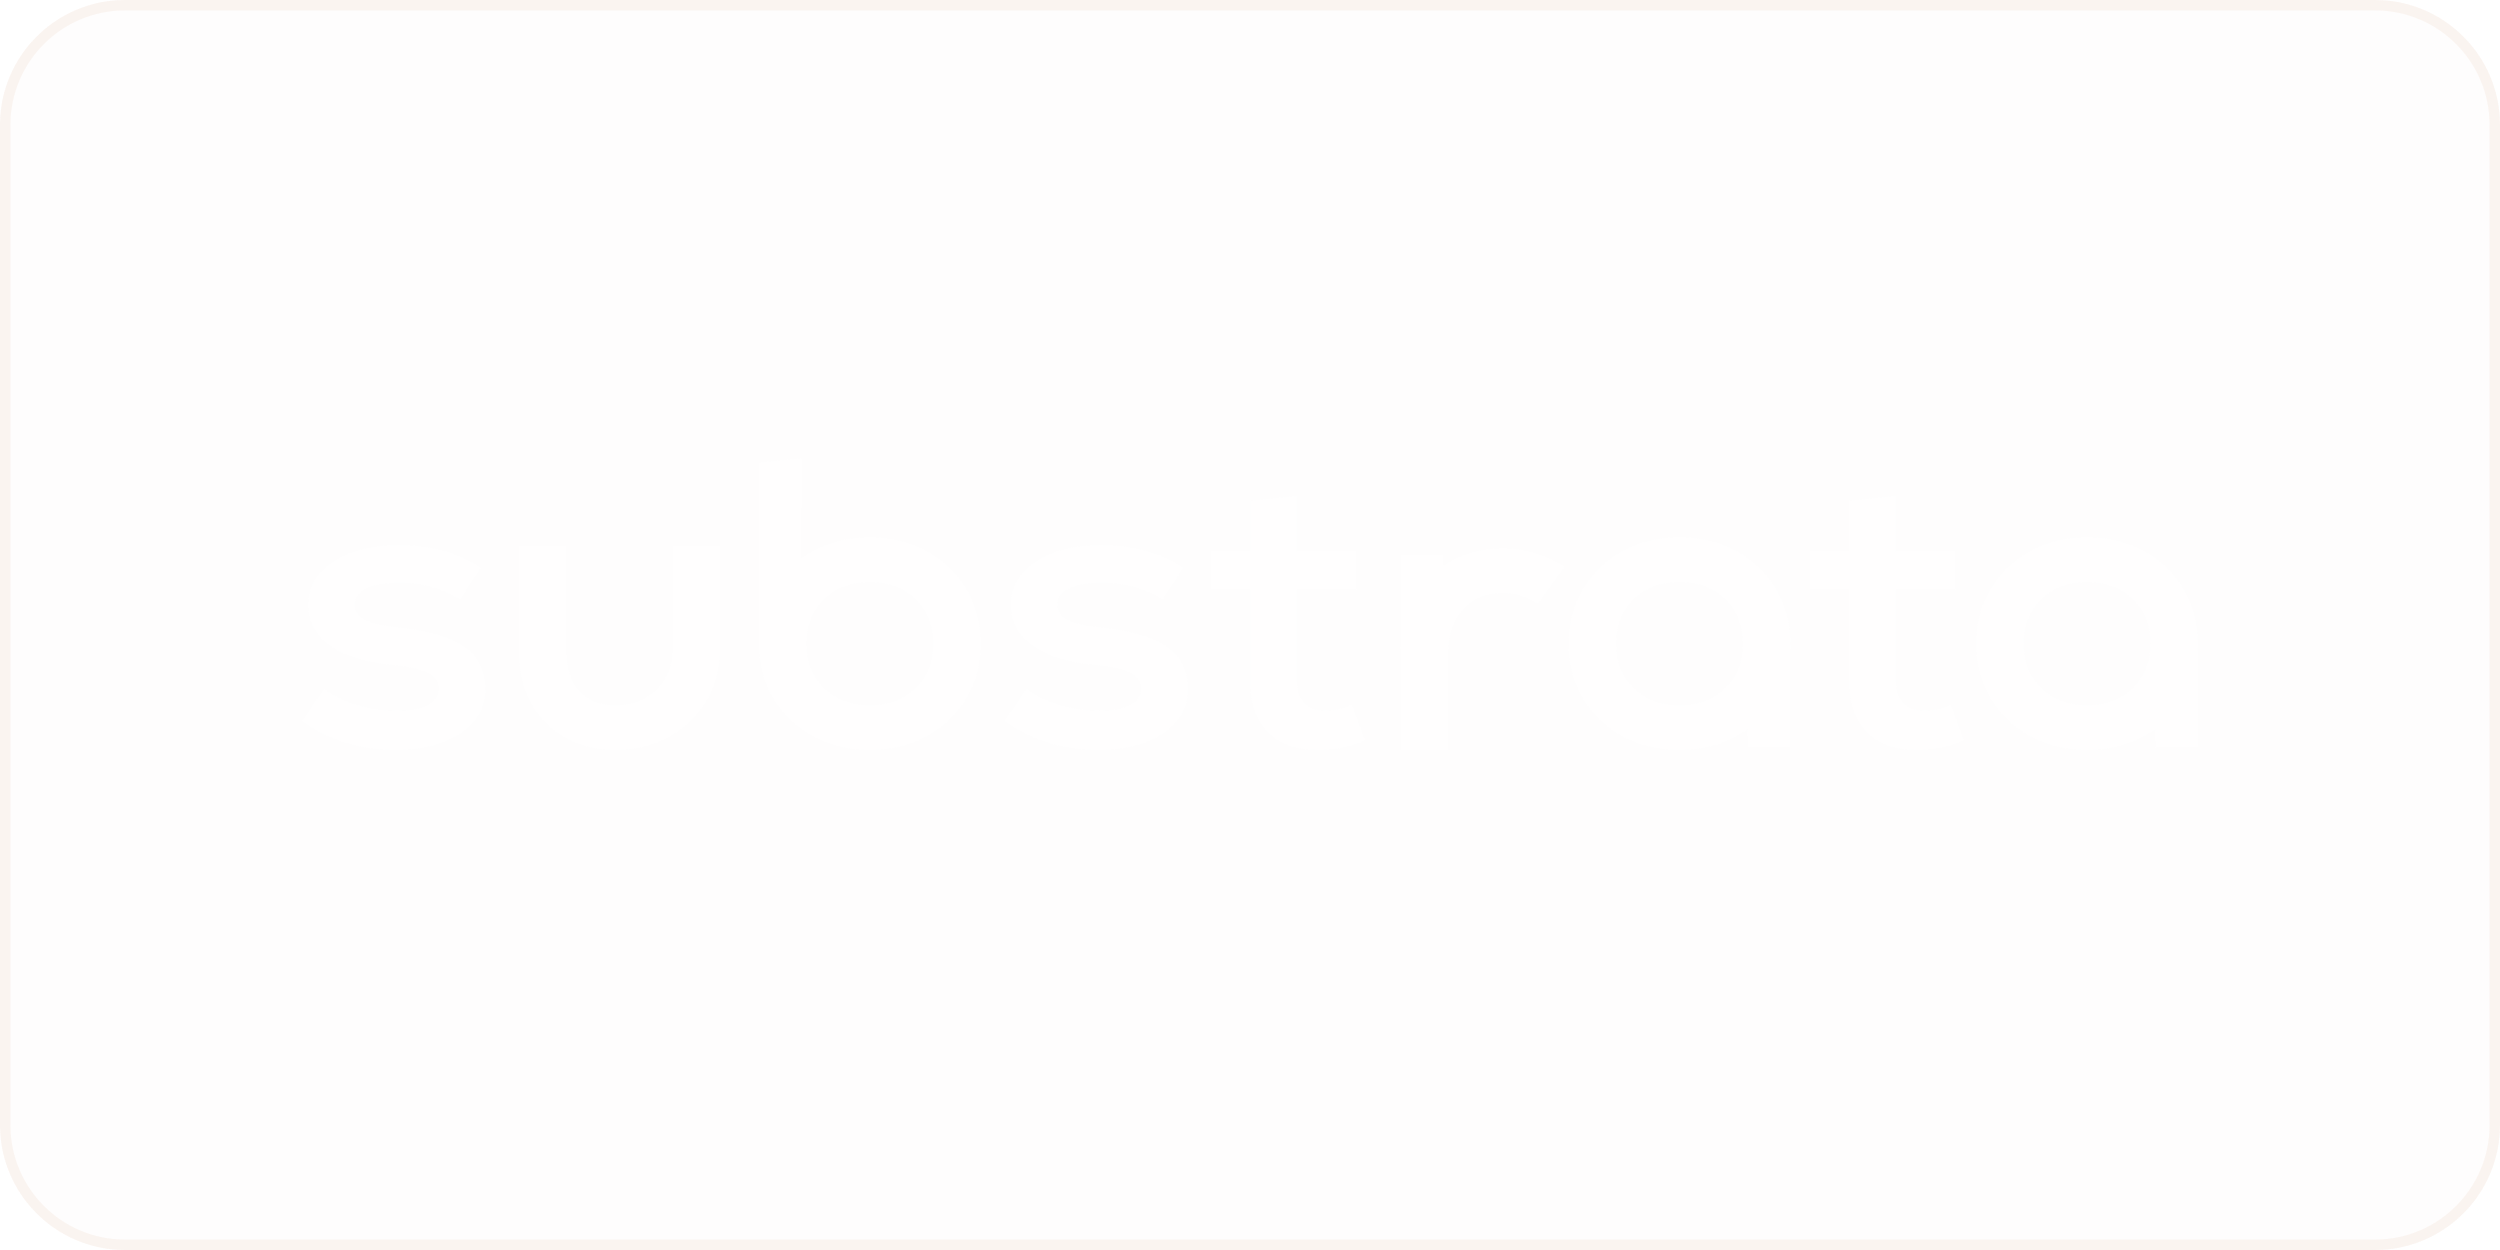 <svg width="240" height="120" viewBox="0 0 240 120" fill="none" xmlns="http://www.w3.org/2000/svg">
<g filter="url(#filter0_b_2574_20644)">
<path d="M0 12C0 5.373 5.373 0 12 0H228C234.627 0 240 5.373 240 12V108C240 114.627 234.627 120 228 120H12C5.373 120 0 114.627 0 108V12Z" fill="#E3BEA2" fill-opacity="0.02"/>
<path d="M0.5 12C0.5 5.649 5.649 0.5 12 0.5H228C234.351 0.5 239.5 5.649 239.5 12V108C239.5 114.351 234.351 119.5 228 119.5H12C5.649 119.5 0.5 114.351 0.5 108V12Z" stroke="#E3BEA2" stroke-opacity="0.16"/>
<path d="M44.573 62.087C43.228 61.151 41.076 60.531 38.118 60.227C36.666 60.075 35.624 59.829 34.991 59.487C34.359 59.145 34.043 58.67 34.044 58.063C34.044 57.379 34.42 56.854 35.173 56.487C35.926 56.121 37.015 55.937 38.441 55.937C40.484 55.937 42.394 56.468 44.17 57.531L46.146 54.496C43.941 53.054 41.305 52.333 38.239 52.333C36.544 52.333 35.045 52.573 33.74 53.054C32.435 53.535 31.42 54.205 30.694 55.066C29.968 55.927 29.605 56.927 29.605 58.066C29.605 59.685 30.311 60.995 31.723 61.995C33.135 62.996 35.146 63.609 37.757 63.834C39.29 63.986 40.4 64.239 41.086 64.593C41.771 64.948 42.114 65.454 42.114 66.112C42.114 66.796 41.764 67.321 41.065 67.688C40.365 68.055 39.383 68.238 38.12 68.238C36.82 68.241 35.527 68.055 34.287 67.688C33.05 67.321 31.987 66.808 31.1 66.15L29 69.226C31.635 71.073 34.634 71.997 37.998 71.997C39.693 71.997 41.193 71.751 42.497 71.257C43.802 70.763 44.811 70.08 45.523 69.207C46.236 68.334 46.592 67.315 46.592 66.15C46.591 64.379 45.918 63.024 44.573 62.087Z" fill="white" fill-opacity="0.6"/>
<path d="M112.018 62.087C110.673 61.151 108.521 60.531 105.563 60.227C104.114 60.075 103.072 59.829 102.437 59.487C101.803 59.145 101.487 58.67 101.489 58.063C101.489 57.379 101.865 56.854 102.619 56.487C103.372 56.121 104.461 55.937 105.887 55.937C107.93 55.937 109.84 56.468 111.615 57.531L113.592 54.496C111.386 53.054 108.75 52.333 105.685 52.333C103.99 52.333 102.49 52.573 101.186 53.054C99.881 53.535 98.866 54.205 98.14 55.066C97.414 55.927 97.051 56.927 97.051 58.066C97.051 59.685 97.757 60.995 99.168 61.995C100.58 62.996 102.591 63.61 105.2 63.837C106.733 63.988 107.842 64.241 108.528 64.596C109.214 64.951 109.557 65.457 109.557 66.115C109.557 66.799 109.207 67.324 108.507 67.691C107.807 68.057 106.826 68.241 105.562 68.241C104.262 68.244 102.969 68.058 101.729 67.691C100.492 67.324 99.43 66.811 98.542 66.153L96.443 69.228C99.078 71.076 102.077 72 105.441 72C107.136 72 108.635 71.753 109.94 71.26C111.245 70.766 112.254 70.082 112.967 69.207C113.68 68.334 114.036 67.315 114.036 66.15C114.035 64.379 113.363 63.024 112.018 62.087Z" fill="white" fill-opacity="0.6"/>
<path d="M127.274 68.238C126.359 68.238 125.667 67.985 125.196 67.479C124.726 66.973 124.491 66.239 124.491 65.276V56.582H130.219V52.975H124.491V47.621L120.016 48.077V52.975H116.267V56.582H120.016V65.276C120.016 67.479 120.581 69.149 121.711 70.287C122.841 71.425 124.454 71.995 126.552 71.996C127.317 72.001 128.081 71.93 128.831 71.784C129.588 71.621 130.325 71.385 131.03 71.078L129.779 67.661C128.915 68.046 128.08 68.238 127.274 68.238Z" fill="white" fill-opacity="0.6"/>
<path d="M184.778 68.238C183.863 68.238 183.171 67.985 182.701 67.479C182.231 66.973 181.995 66.239 181.994 65.276V56.582H187.724V52.975H181.994V47.621L177.517 48.077V52.975H173.767V56.582H177.517V65.276C177.517 67.479 178.081 69.149 179.212 70.287C180.341 71.425 181.955 71.995 184.052 71.996C184.818 72.001 185.582 71.93 186.332 71.784C187.089 71.621 187.825 71.385 188.53 71.078L187.278 67.669C186.418 68.049 185.585 68.238 184.778 68.238Z" fill="white" fill-opacity="0.6"/>
<path d="M144.291 52.642C142.101 52.642 140.147 53.23 138.538 54.358L138.523 53.241H134.488V61.943C134.469 62.24 134.458 62.54 134.458 62.847V71.997H139.007V62.847C139.007 61.479 139.275 60.327 139.812 59.389C139.901 59.233 139.998 59.082 140.103 58.936C140.208 58.792 140.32 58.653 140.439 58.52C141.394 57.457 142.678 56.925 144.292 56.925C145.448 56.925 146.564 57.267 147.641 57.95L150.185 54.402C148.349 53.233 146.366 52.642 144.291 52.642Z" fill="white" fill-opacity="0.6"/>
<path d="M168.898 54.547C166.912 52.611 164.26 51.587 161.229 51.587C158.197 51.587 155.544 52.611 153.558 54.547C151.614 56.441 150.586 58.947 150.586 61.792C150.586 64.638 151.614 67.143 153.557 69.038C155.544 70.974 158.197 71.997 161.229 71.997C163.724 71.997 165.963 71.302 167.785 69.976L167.804 71.759H171.839V62.601C171.857 62.334 171.87 62.065 171.87 61.791C171.87 58.947 170.842 56.441 168.898 54.547ZM165.625 66.064C164.497 67.165 163.03 67.716 161.229 67.716C159.426 67.715 157.961 67.164 156.834 66.064C155.703 64.962 155.139 63.539 155.139 61.792C155.14 60.046 155.705 58.622 156.834 57.52C157.963 56.419 159.429 55.868 161.231 55.868C163.034 55.868 164.499 56.419 165.628 57.52C166.758 58.621 167.322 60.045 167.324 61.791C167.324 63.538 166.758 64.962 165.625 66.064Z" fill="white" fill-opacity="0.6"/>
<path d="M211 61.792C211 58.947 209.973 56.441 208.029 54.547C206.042 52.611 203.391 51.587 200.359 51.587C197.327 51.587 194.674 52.611 192.688 54.547C190.744 56.441 189.716 58.947 189.716 61.792C189.716 64.638 190.744 67.143 192.688 69.038C194.674 70.974 197.327 71.997 200.359 71.997C202.855 71.997 205.094 71.302 206.914 69.976L206.935 71.759H210.969V62.601C210.988 62.335 211 62.065 211 61.792ZM204.756 66.064C203.627 67.165 202.16 67.716 200.359 67.716C198.557 67.715 197.091 67.164 195.96 66.064C194.831 64.962 194.267 63.539 194.267 61.792C194.267 60.046 194.831 58.622 195.96 57.52C197.091 56.419 198.557 55.869 200.359 55.869C202.16 55.869 203.627 56.419 204.756 57.52C205.885 58.622 206.45 60.046 206.45 61.792C206.45 63.539 205.885 64.962 204.756 66.064Z" fill="white" fill-opacity="0.6"/>
<path d="M64.578 62.286C64.578 63.88 64.067 65.184 63.045 66.197C62.023 67.209 60.693 67.716 59.053 67.716C57.603 67.716 56.46 67.26 55.624 66.348C54.787 65.437 54.371 64.159 54.374 62.513V52.414H49.821V62.513C49.821 65.207 50.613 67.437 52.173 69.142C53.881 71.01 56.26 71.997 59.05 71.997C61.938 71.997 64.459 71.009 66.343 69.146C68.164 67.342 69.127 64.969 69.127 62.286V52.414H64.578V62.286Z" fill="white" fill-opacity="0.6"/>
<path d="M83.506 51.587C81.006 51.587 78.763 52.285 76.941 53.616L76.947 44L72.865 44.416V61.931C72.898 64.719 73.921 67.174 75.833 69.038C77.819 70.974 80.472 71.997 83.503 71.997C86.535 71.997 89.187 70.974 91.174 69.038C93.117 67.143 94.145 64.638 94.145 61.792C94.145 58.947 93.117 56.441 91.174 54.547C89.19 52.611 86.538 51.587 83.506 51.587ZM87.903 66.064C86.774 67.165 85.308 67.716 83.506 67.716C81.704 67.715 80.238 67.164 79.109 66.064C77.979 64.962 77.414 63.539 77.414 61.792C77.414 60.046 77.979 58.622 79.109 57.52C80.238 56.419 81.704 55.869 83.506 55.869C85.308 55.869 86.774 56.419 87.903 57.52C89.033 58.622 89.598 60.046 89.598 61.792C89.599 63.539 89.034 64.962 87.903 66.064Z" fill="white" fill-opacity="0.6"/>
</g>
<defs>
<filter id="filter0_b_2574_20644" x="-40" y="-40" width="320" height="200" filterUnits="userSpaceOnUse" color-interpolation-filters="sRGB">
<feFlood flood-opacity="0" result="BackgroundImageFix"/>
<feGaussianBlur in="BackgroundImageFix" stdDeviation="20"/>
<feComposite in2="SourceAlpha" operator="in" result="effect1_backgroundBlur_2574_20644"/>
<feBlend mode="normal" in="SourceGraphic" in2="effect1_backgroundBlur_2574_20644" result="shape"/>
</filter>
</defs>
</svg>
